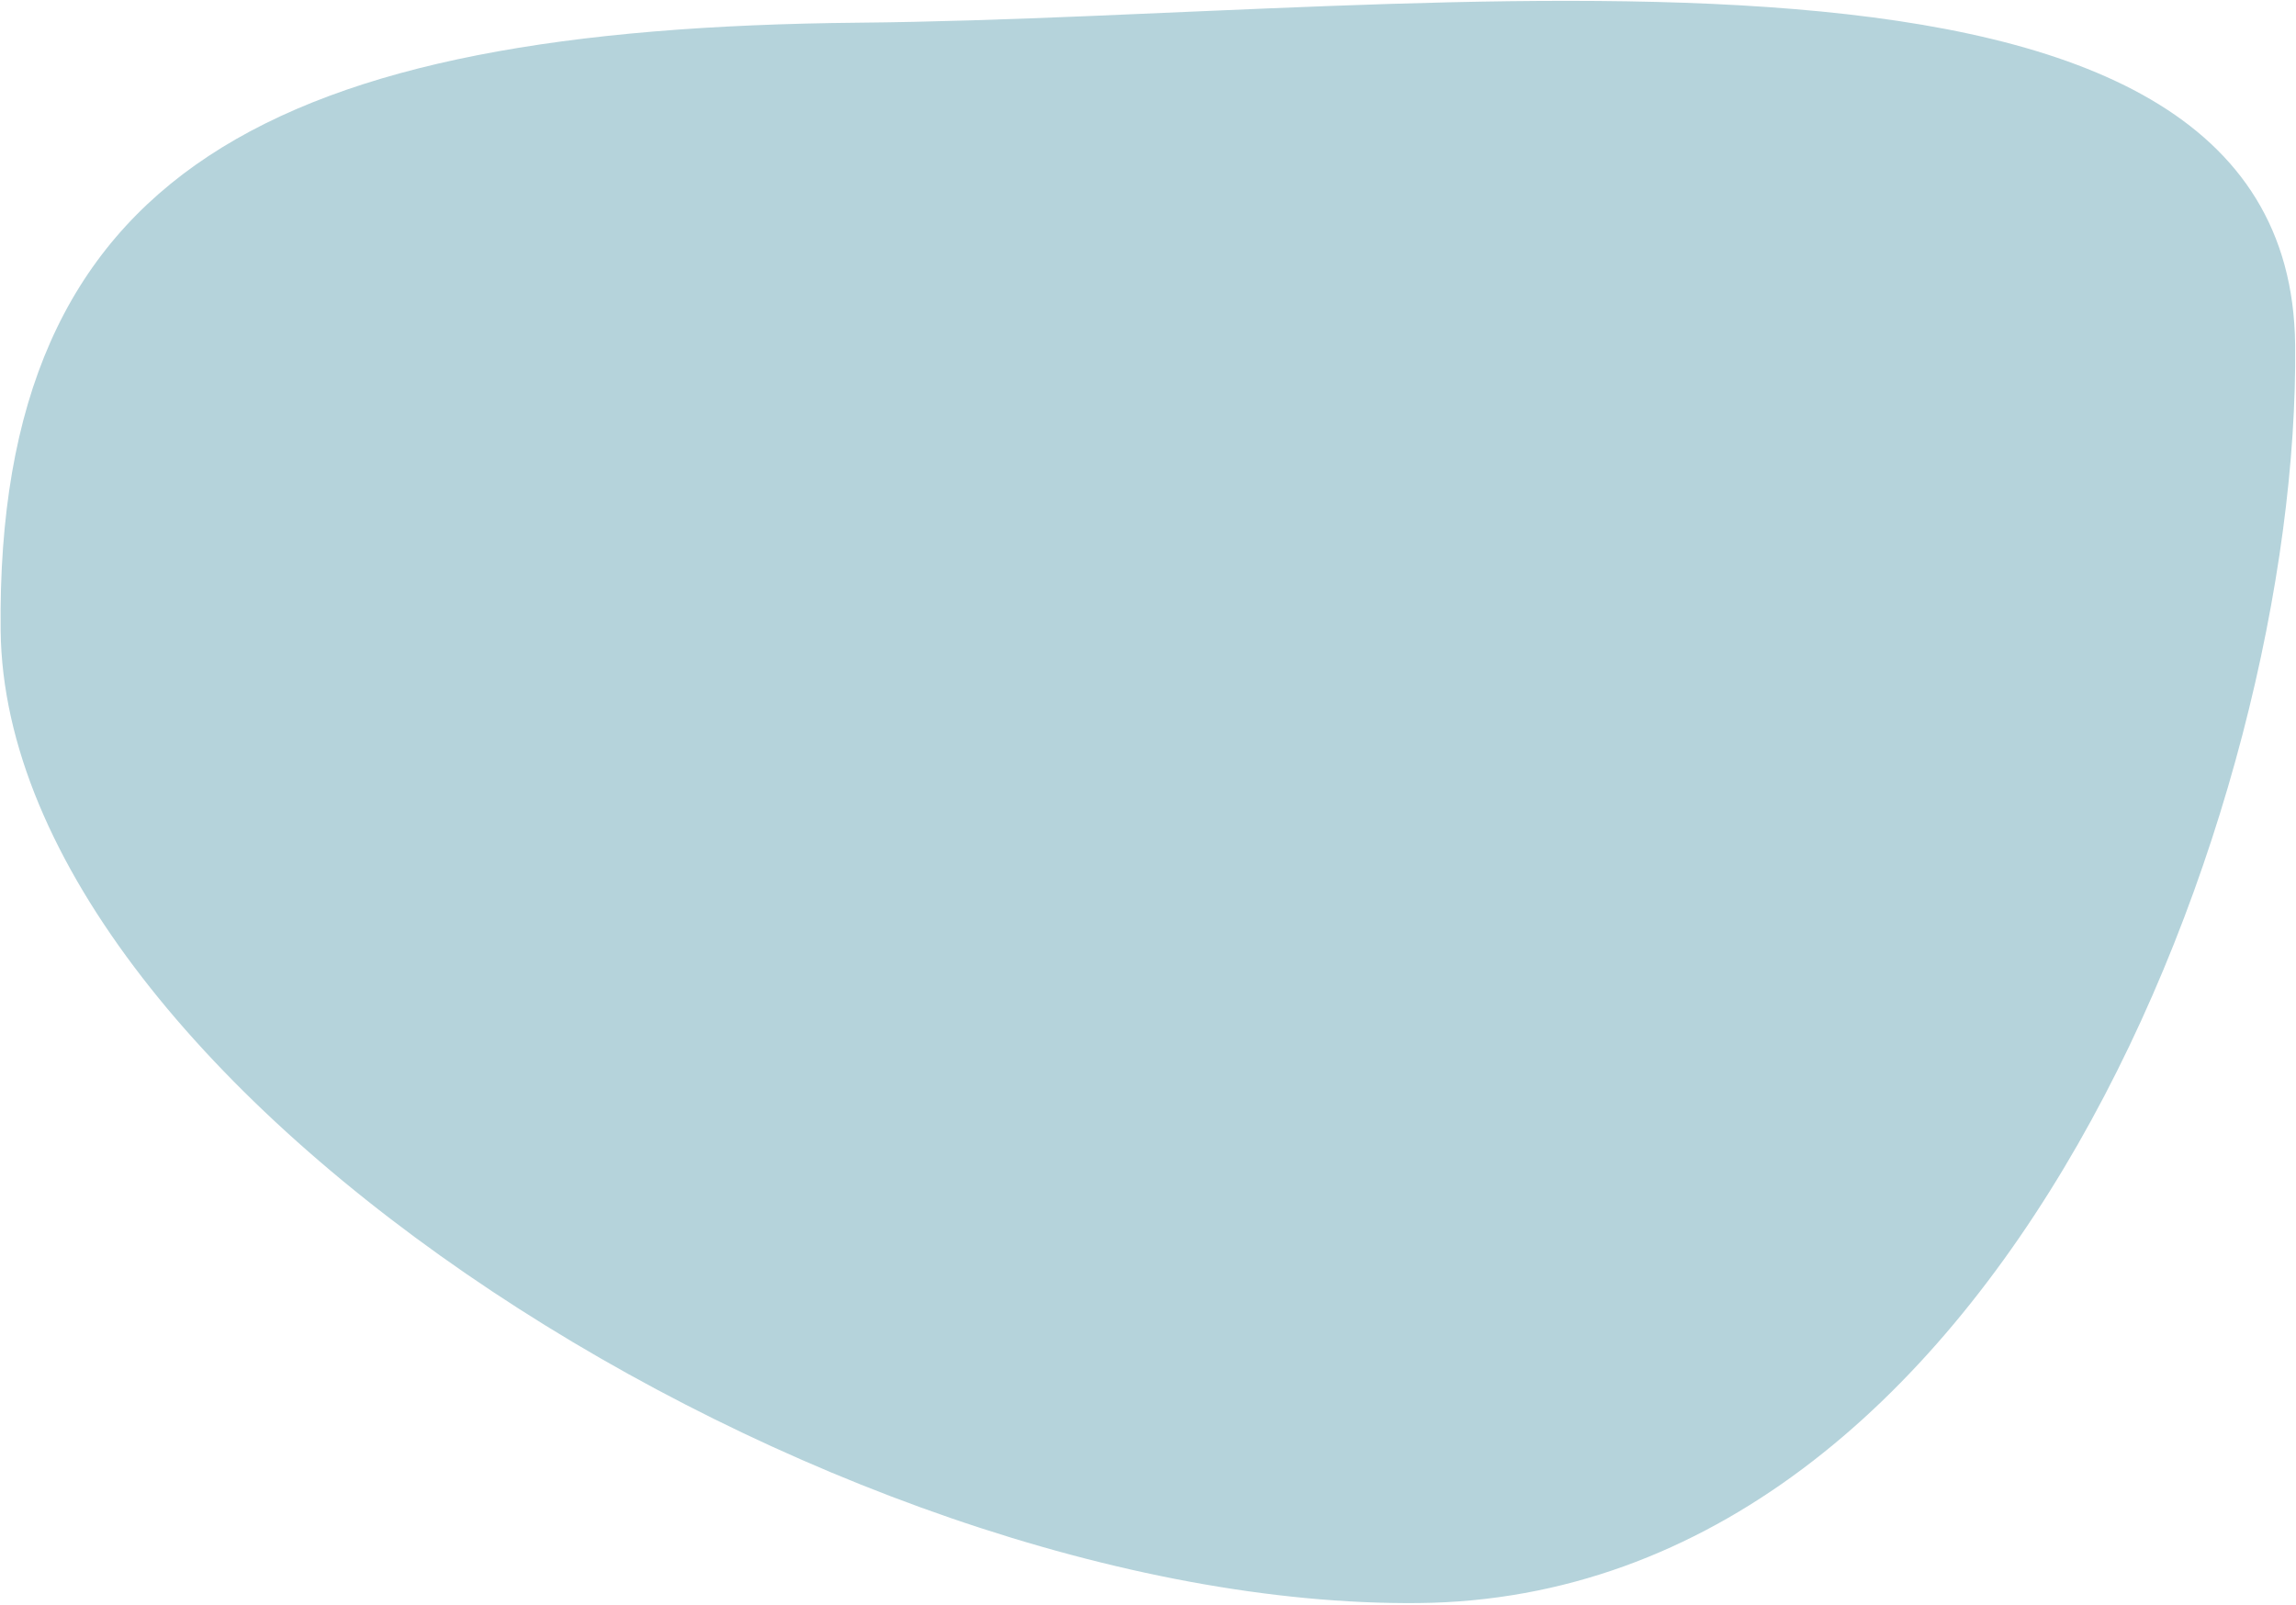 <svg width="1133" height="792" viewBox="0 0 1133 792" fill="none" xmlns="http://www.w3.org/2000/svg">
<path d="M1132.58 170.161C1135.06 397.33 988.283 788.556 699.846 791.237C411.41 793.918 2.792 538.29 0.313 311.12C-2.166 83.951 135.372 13.88 423.808 11.199C712.244 8.518 1130.1 -57.009 1132.58 170.161Z" fill="#B5D3DB"/>
</svg>
